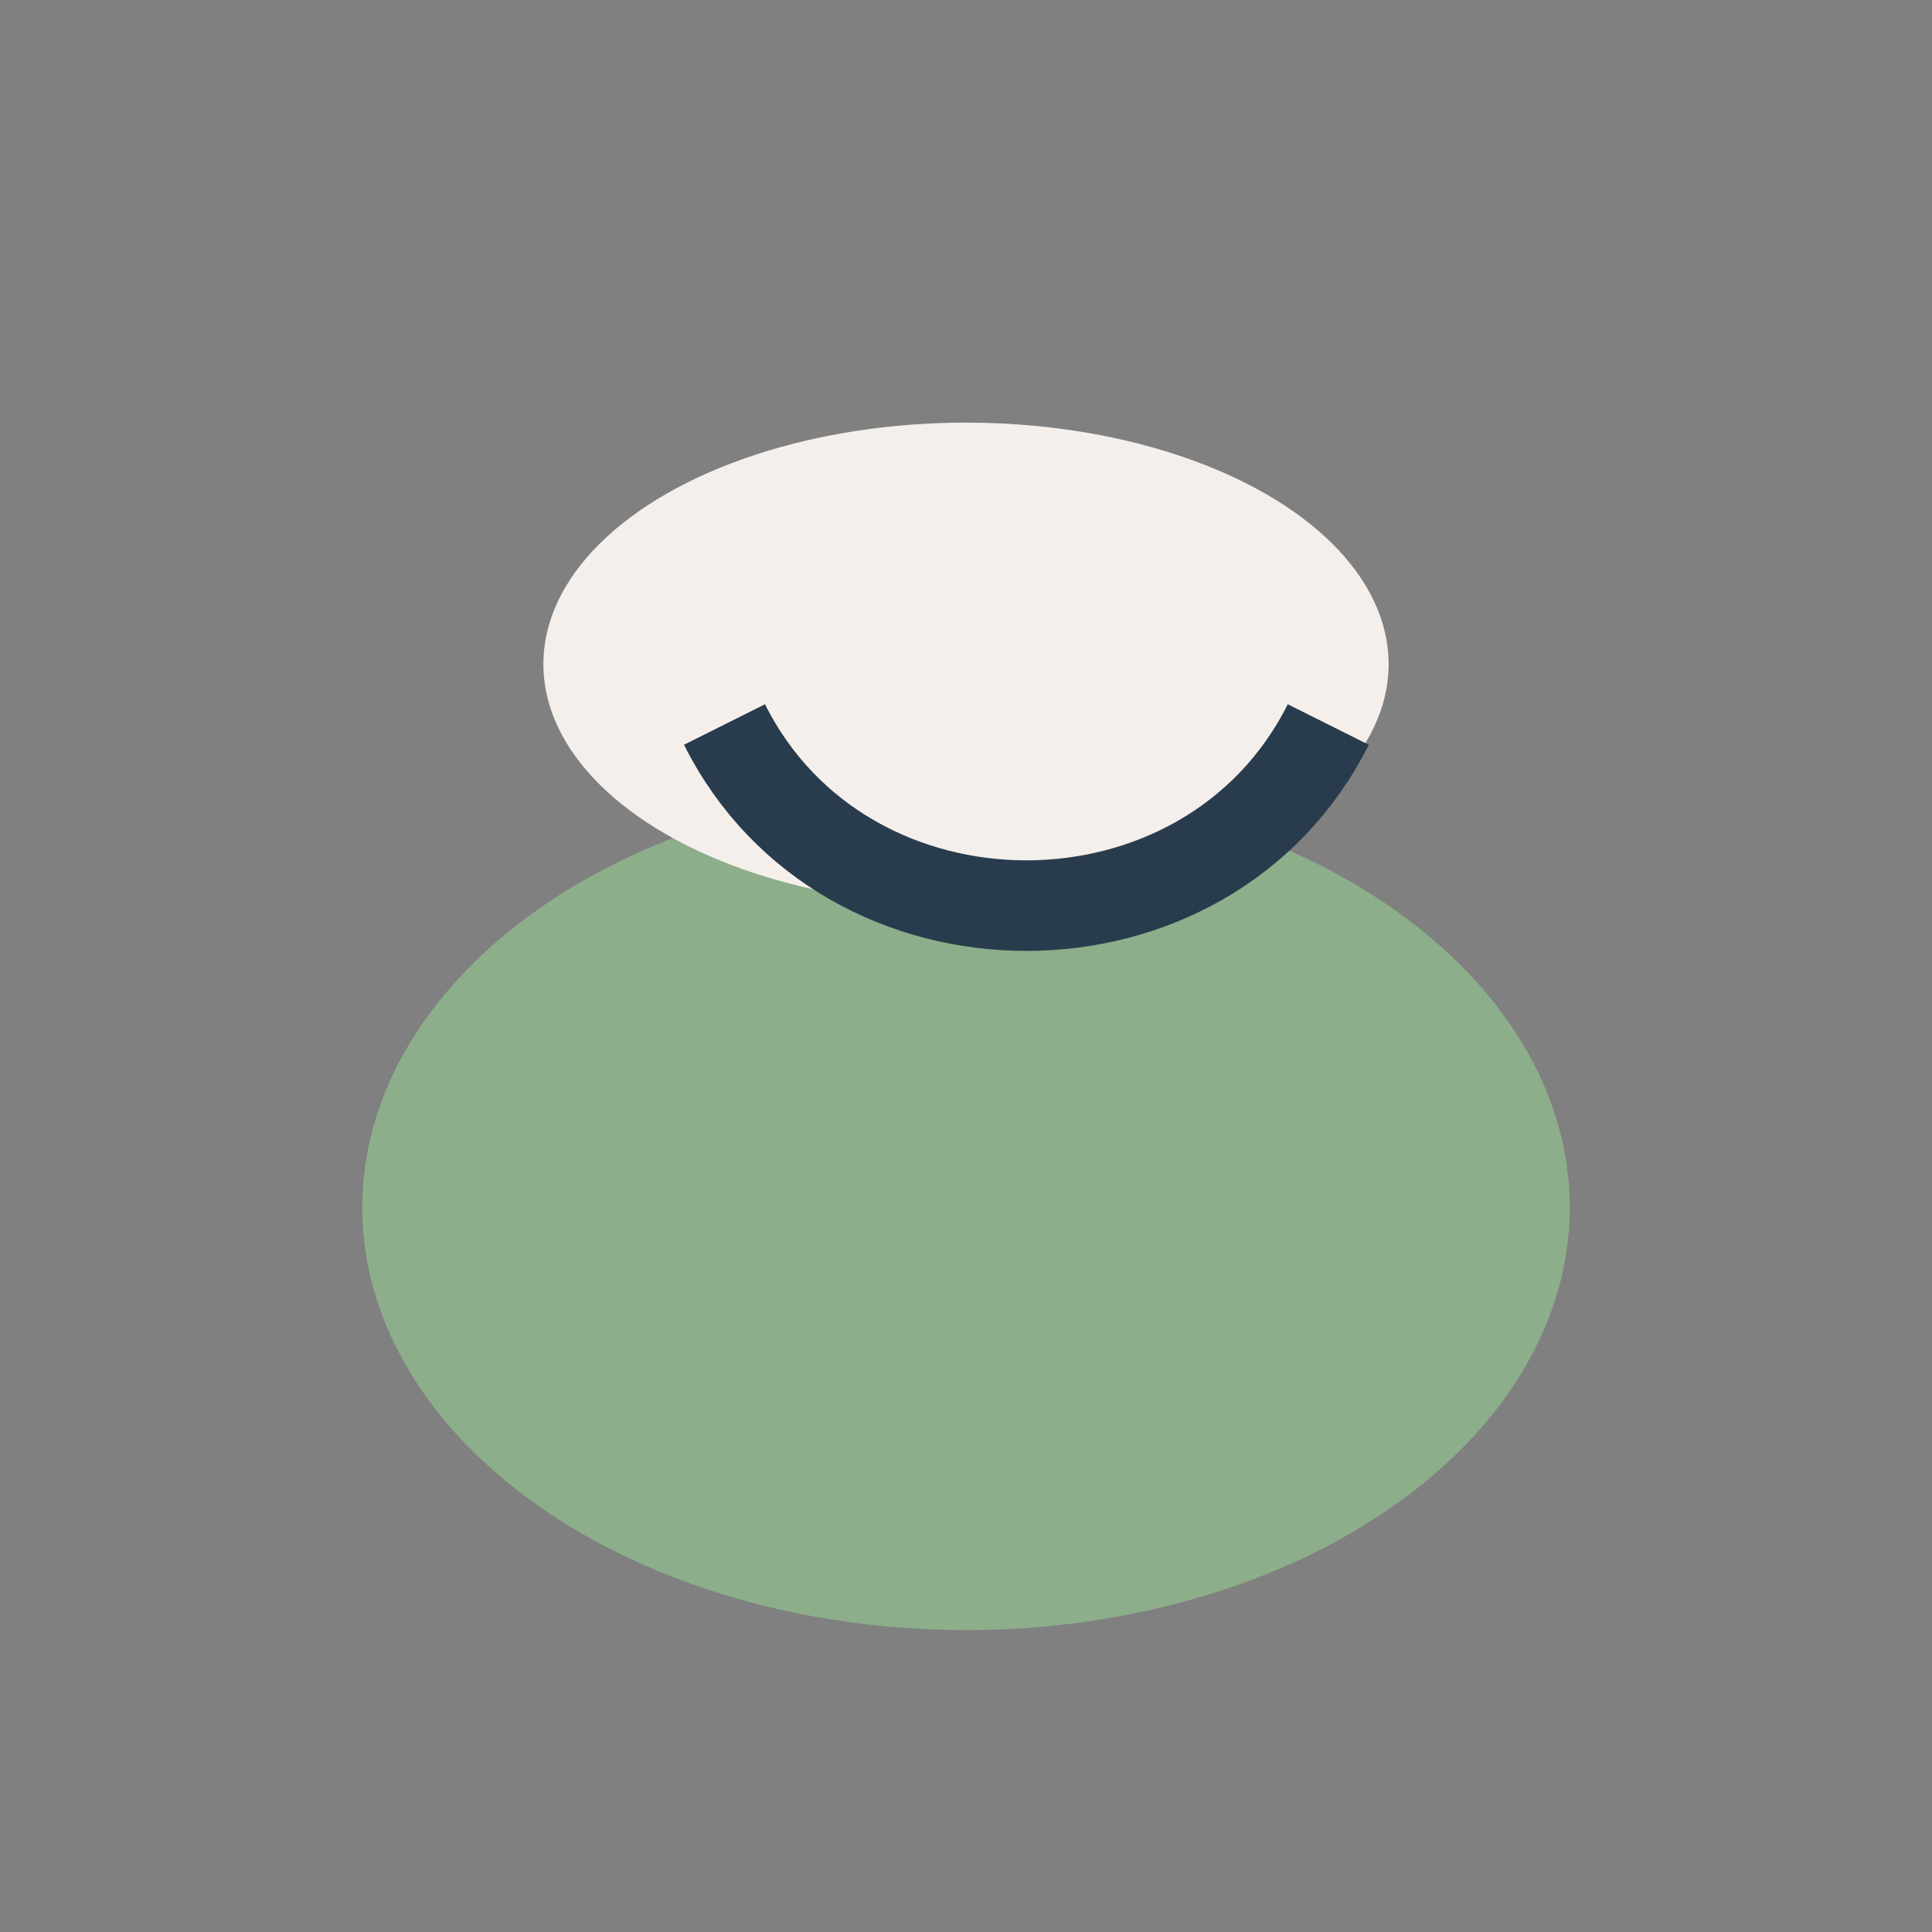 <?xml version="1.0" encoding="UTF-8"?>
<svg xmlns="http://www.w3.org/2000/svg" width="32" height="32" viewBox="0 0 32 32"><rect x="0" y="0" width="32" height="32" fill="#808080" stroke="none"/><ellipse cx="16" cy="20" rx="10" ry="7" fill="#8CAE8A"/><ellipse cx="16" cy="11" rx="7" ry="4" fill="#F4EFEB"/><path d="M12 12c2 4 8 4 10 0" stroke="#283C4D" stroke-width="1.5" fill="none"/></svg>